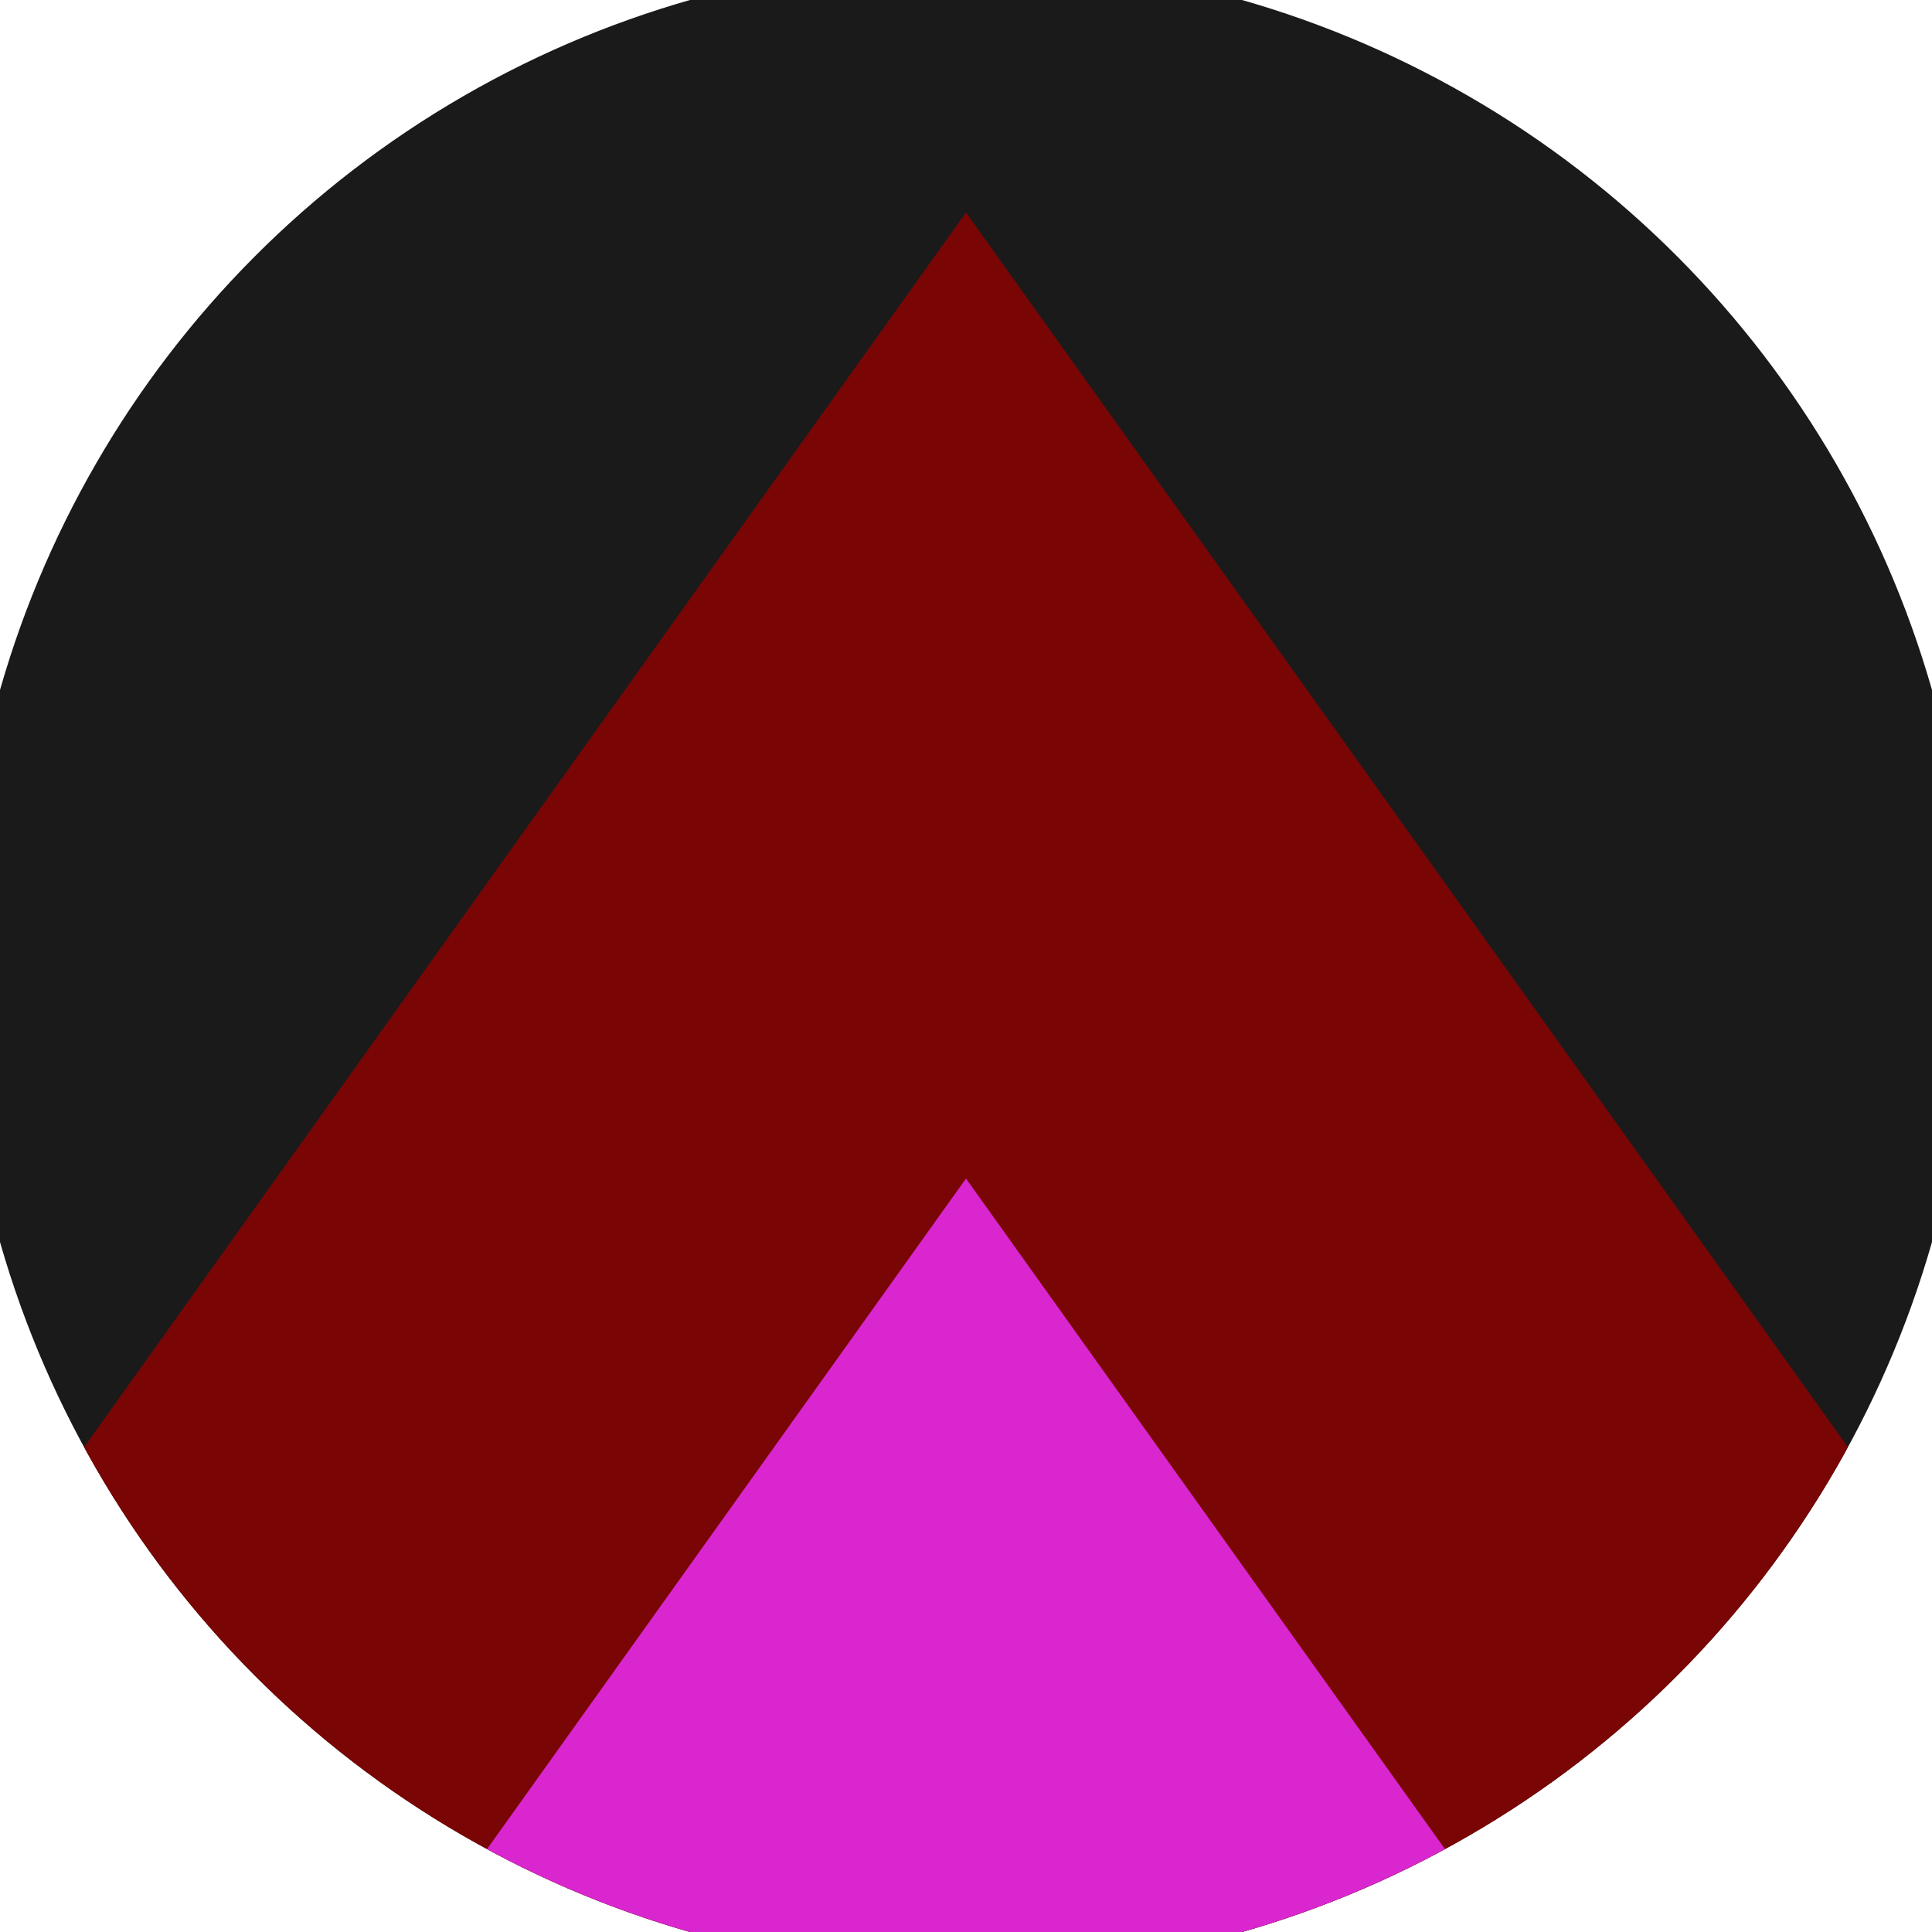 <svg xmlns="http://www.w3.org/2000/svg" width="128" height="128" viewBox="0 0 100 100" shape-rendering="geometricPrecision">
                            <defs>
                                <clipPath id="clip">
                                    <circle cx="50" cy="50" r="52" />
                                    <!--<rect x="0" y="0" width="100" height="100"/>-->
                                </clipPath>
                            </defs>
                            <g transform="rotate(0 50 50)">
                            <rect x="0" y="0" width="100" height="100" fill="#1a1a1a" clip-path="url(#clip)"/><path d="M 50 11 L 100 81 V 101 H 0 V 81 Z" fill="#7a0505" clip-path="url(#clip)"/><path d="M 50 61 L 100 131 V 101 H 0 V 131 Z" fill="#d926cf" clip-path="url(#clip)"/></g></svg>
